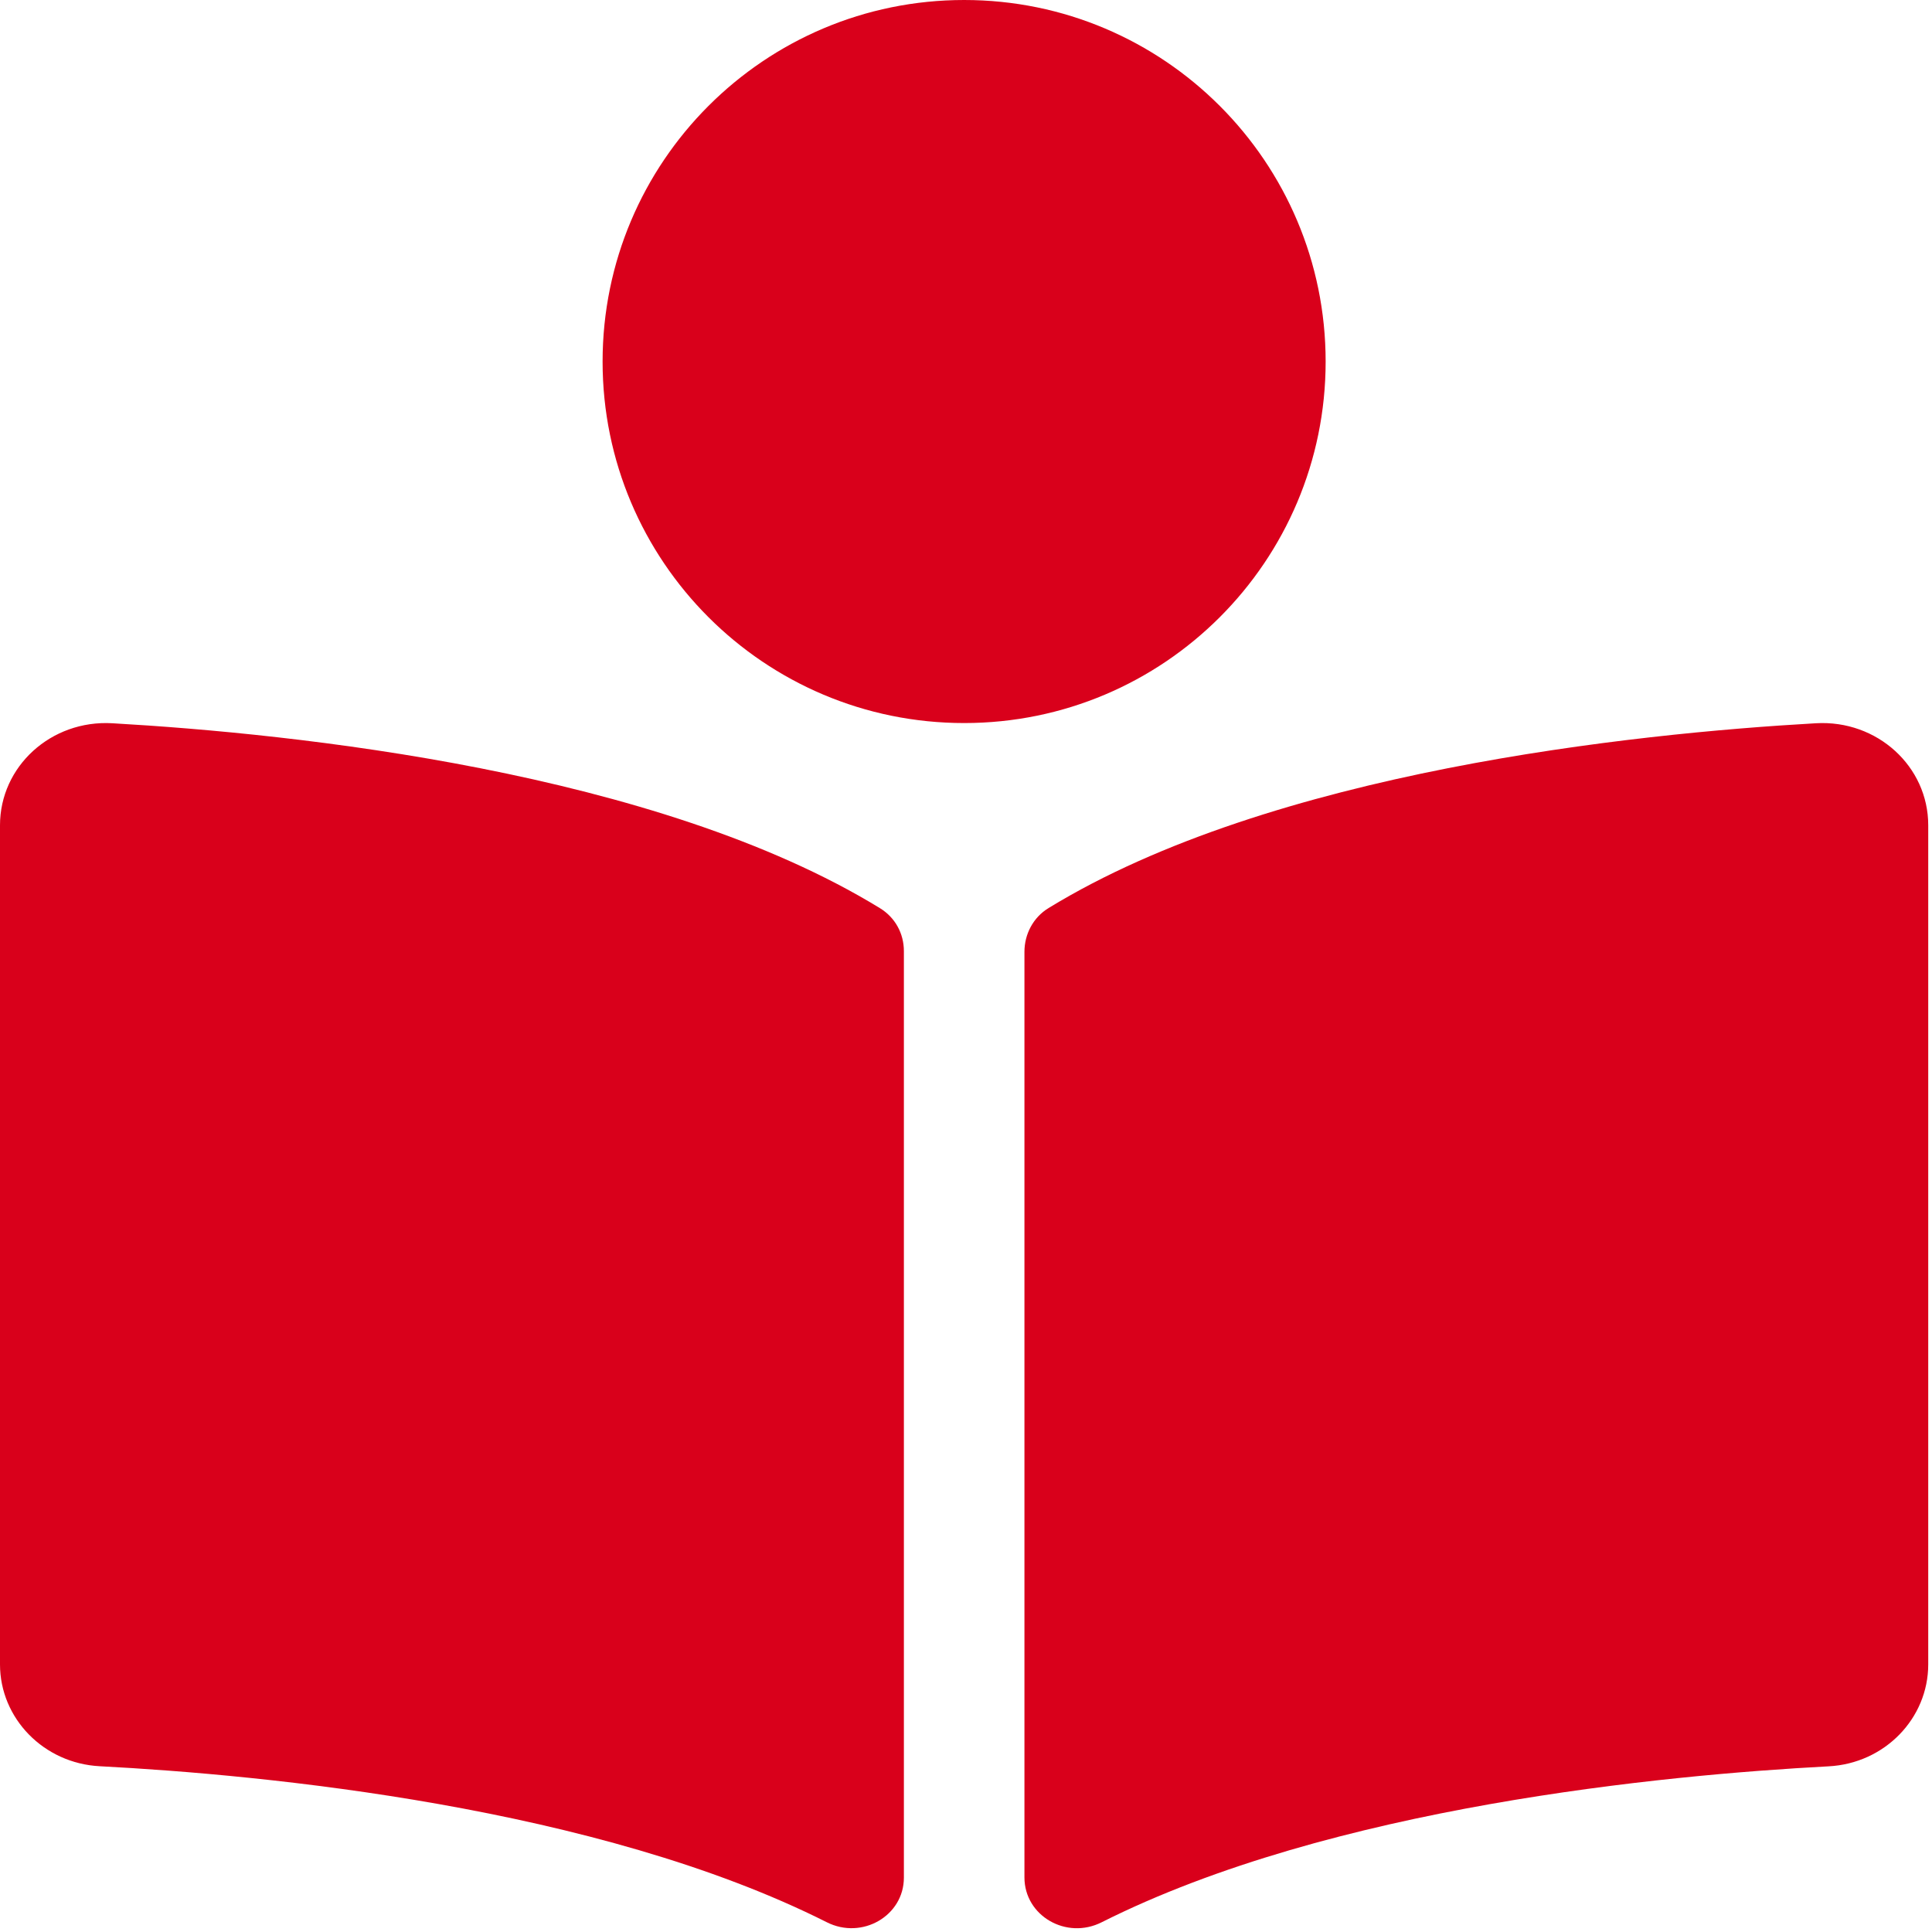 ﻿<?xml version="1.0" encoding="utf-8"?>
<svg version="1.1" xmlns:xlink="http://www.w3.org/1999/xlink" width="20px" height="20px" xmlns="http://www.w3.org/2000/svg">
  <g transform="matrix(1 0 0 1 -75 -207 )">
    <path d="M 9.981 7.485  C 12.048 7.485  13.723 5.81  13.723 3.743  C 13.723 1.676  12.048 0  9.981 0  C 7.913 0  6.238 1.676  6.238 3.743  C 6.238 5.81  7.913 7.485  9.981 7.485  Z M 9.357 9.846  C 9.357 9.664  9.267 9.497  9.107 9.4  C 6.794 7.984  3.047 7.595  1.162 7.487  C 0.528 7.451  0 7.934  0 8.543  L 0 17.23  C 0 17.788  0.452 18.254  1.033 18.284  C 2.735 18.373  6.179 18.701  8.559 19.899  C 8.924 20.083  9.357 19.833  9.357 19.437  L 9.357 9.846  Z M 19.961 8.543  C 19.961 7.934  19.433 7.451  18.799 7.487  C 16.914 7.594  13.167 7.984  10.855 9.4  C 10.695 9.497  10.605 9.671  10.605 9.853  L 10.605 19.435  C 10.605 19.833  11.039 20.084  11.405 19.899  C 13.785 18.702  17.227 18.375  18.929 18.285  C 19.51 18.255  19.961 17.789  19.961 17.23  L 19.961 8.543  Z " fill-rule="nonzero" fill="#d9001b" stroke="none" transform="matrix(1 0 0 1 75 207 )" />
  </g>
</svg>